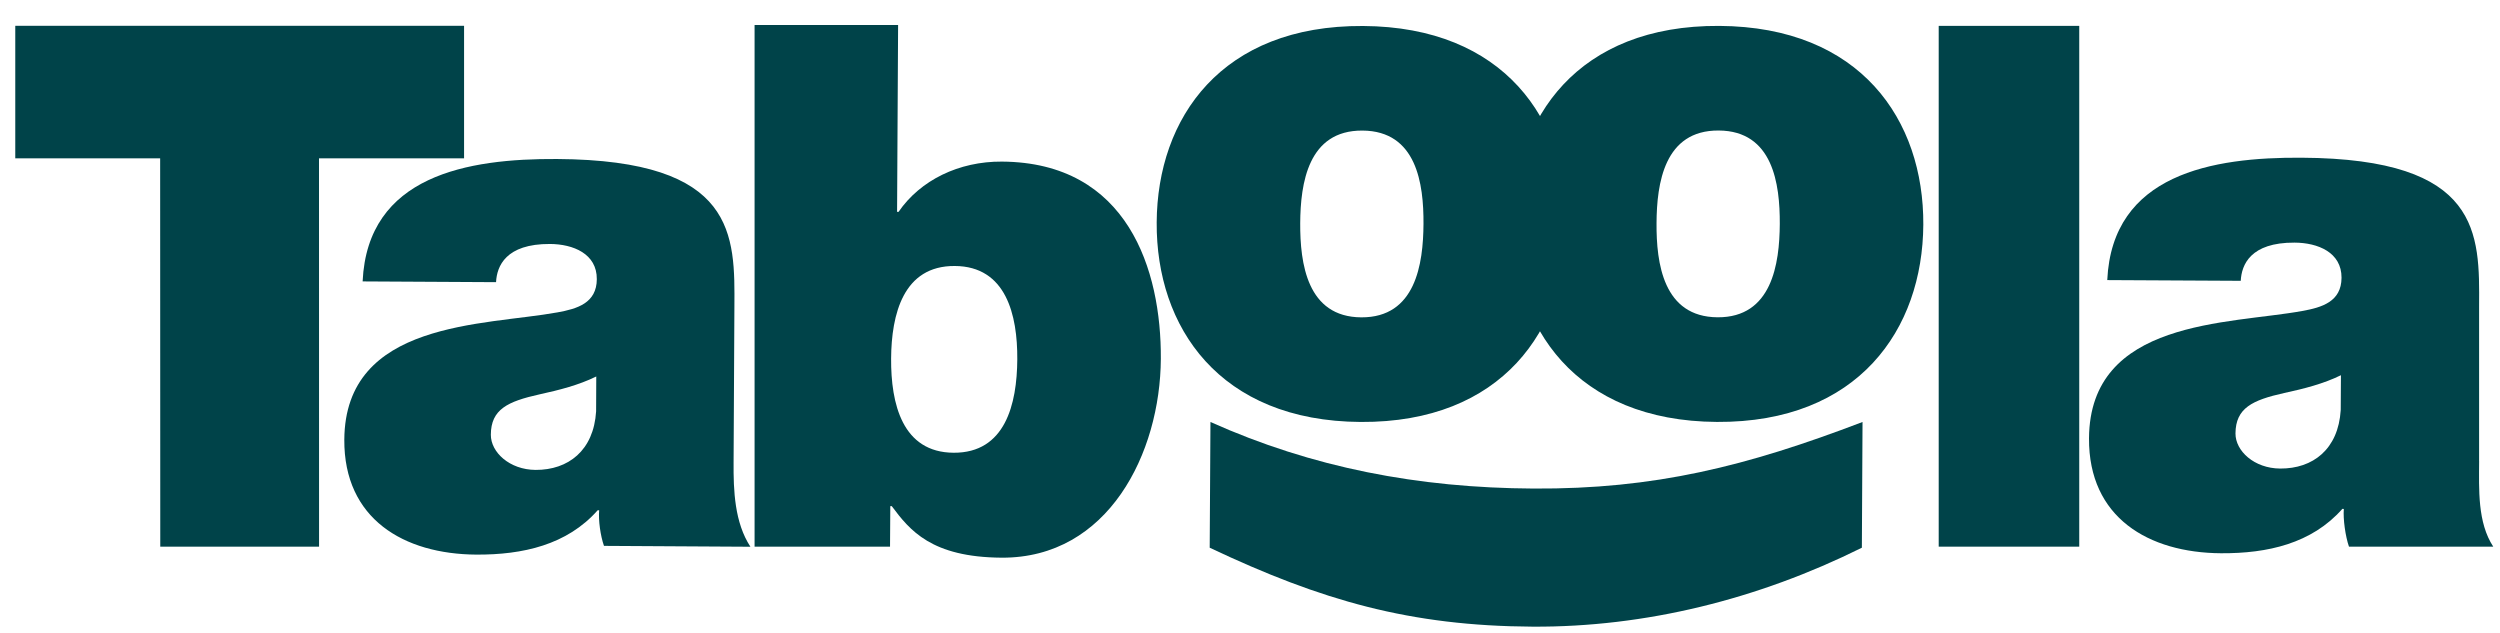 <?xml version="1.0" encoding="UTF-8"?>
<svg xmlns="http://www.w3.org/2000/svg" width="83" height="21" viewBox="0 0 83 21" fill="none">
  <path d="M5.317 5.256H0.507V0.856H15.407V5.256H10.591L10.593 18.149H5.321L5.317 5.256Z" fill="#004349"></path>
  <path d="M19.796 12.499C19.217 12.785 18.565 12.95 17.916 13.092C16.855 13.328 16.299 13.589 16.296 14.433C16.293 15.013 16.915 15.595 17.781 15.601C18.864 15.606 19.71 14.961 19.791 13.657L19.796 12.499ZM24.355 15.35C24.348 16.291 24.39 17.352 24.914 18.152L20.052 18.123C19.934 17.785 19.864 17.277 19.892 16.941H19.843C18.826 18.092 17.355 18.421 15.814 18.413C13.407 18.398 11.416 17.229 11.431 14.599C11.454 10.642 16.076 10.814 18.509 10.371C19.16 10.253 19.811 10.064 19.814 9.268C19.82 8.423 19.028 8.104 18.258 8.1C16.79 8.093 16.495 8.838 16.469 9.368L12.039 9.343C12.203 5.822 15.528 5.262 18.49 5.279C24.459 5.314 24.398 7.799 24.382 10.211L24.355 15.35Z" fill="#004349"></path>
  <path d="M31.697 8.831C29.988 8.82 29.595 10.435 29.585 11.905C29.576 13.4 29.953 15.021 31.661 15.031C33.371 15.04 33.765 13.427 33.774 11.929C33.783 10.459 33.406 8.839 31.697 8.831ZM25.052 0.83H29.817L29.783 7.035H29.831C30.559 5.977 31.838 5.357 33.26 5.365C37.447 5.39 38.557 8.966 38.54 11.911C38.522 15.047 36.793 18.534 33.255 18.515C30.92 18.5 30.203 17.604 29.606 16.803H29.558L29.549 18.15H25.052V0.83Z" fill="#004349"></path>
  <path d="M45.233 4.335C43.427 4.324 43.175 6.085 43.167 7.411C43.161 8.737 43.391 10.526 45.195 10.536C47 10.546 47.252 8.763 47.26 7.434C47.268 6.108 47.037 4.346 45.233 4.335ZM45.176 14.009C40.481 13.982 38.38 10.857 38.402 7.384C38.422 3.909 40.557 0.834 45.252 0.863C49.947 0.889 52.047 3.989 52.027 7.464C52.005 10.936 49.871 14.037 45.176 14.009Z" fill="#004349"></path>
  <path d="M57.06 4.333C55.255 4.322 55.004 6.083 54.997 7.41C54.988 8.736 55.219 10.523 57.024 10.534C58.828 10.545 59.081 8.76 59.089 7.433C59.095 6.107 58.864 4.343 57.06 4.333ZM57.003 14.008C52.309 13.98 50.209 10.855 50.23 7.382C50.249 3.908 52.385 0.832 57.079 0.86C61.773 0.887 63.873 3.987 63.854 7.46C63.833 10.936 61.698 14.035 57.003 14.008Z" fill="#004349"></path>
  <path d="M64.365 0.859H69.031V18.149H64.365V0.859Z" fill="#004349"></path>
  <path d="M77.719 12.457C77.14 12.742 76.488 12.907 75.839 13.047C74.777 13.284 74.224 13.546 74.218 14.39C74.215 14.969 74.837 15.551 75.703 15.556C76.787 15.562 77.633 14.917 77.712 13.613L77.719 12.457ZM82.307 15.304C82.303 16.245 82.25 17.349 82.776 18.149H77.986C77.868 17.81 77.787 17.233 77.815 16.896L77.766 16.895C76.749 18.047 75.28 18.377 73.738 18.368C71.33 18.352 69.339 17.183 69.355 14.553C69.379 10.596 73.998 10.769 76.432 10.325C77.083 10.208 77.734 10.019 77.739 9.223C77.744 8.378 76.952 8.059 76.181 8.055C74.712 8.047 74.419 8.793 74.393 9.323L69.961 9.299C70.126 5.777 73.452 5.216 76.413 5.236C82.382 5.269 82.321 7.755 82.306 10.167V15.304H82.307Z" fill="#004349"></path>
  <path d="M40.187 14.01C43.571 15.526 47.083 16.199 50.909 16.22C54.929 16.244 57.978 15.484 61.836 14.01L61.814 18.184C58.36 19.901 54.614 20.826 50.882 20.805C46.814 20.781 43.883 19.944 40.162 18.184L40.187 14.01Z" fill="#004349"></path>
</svg>
